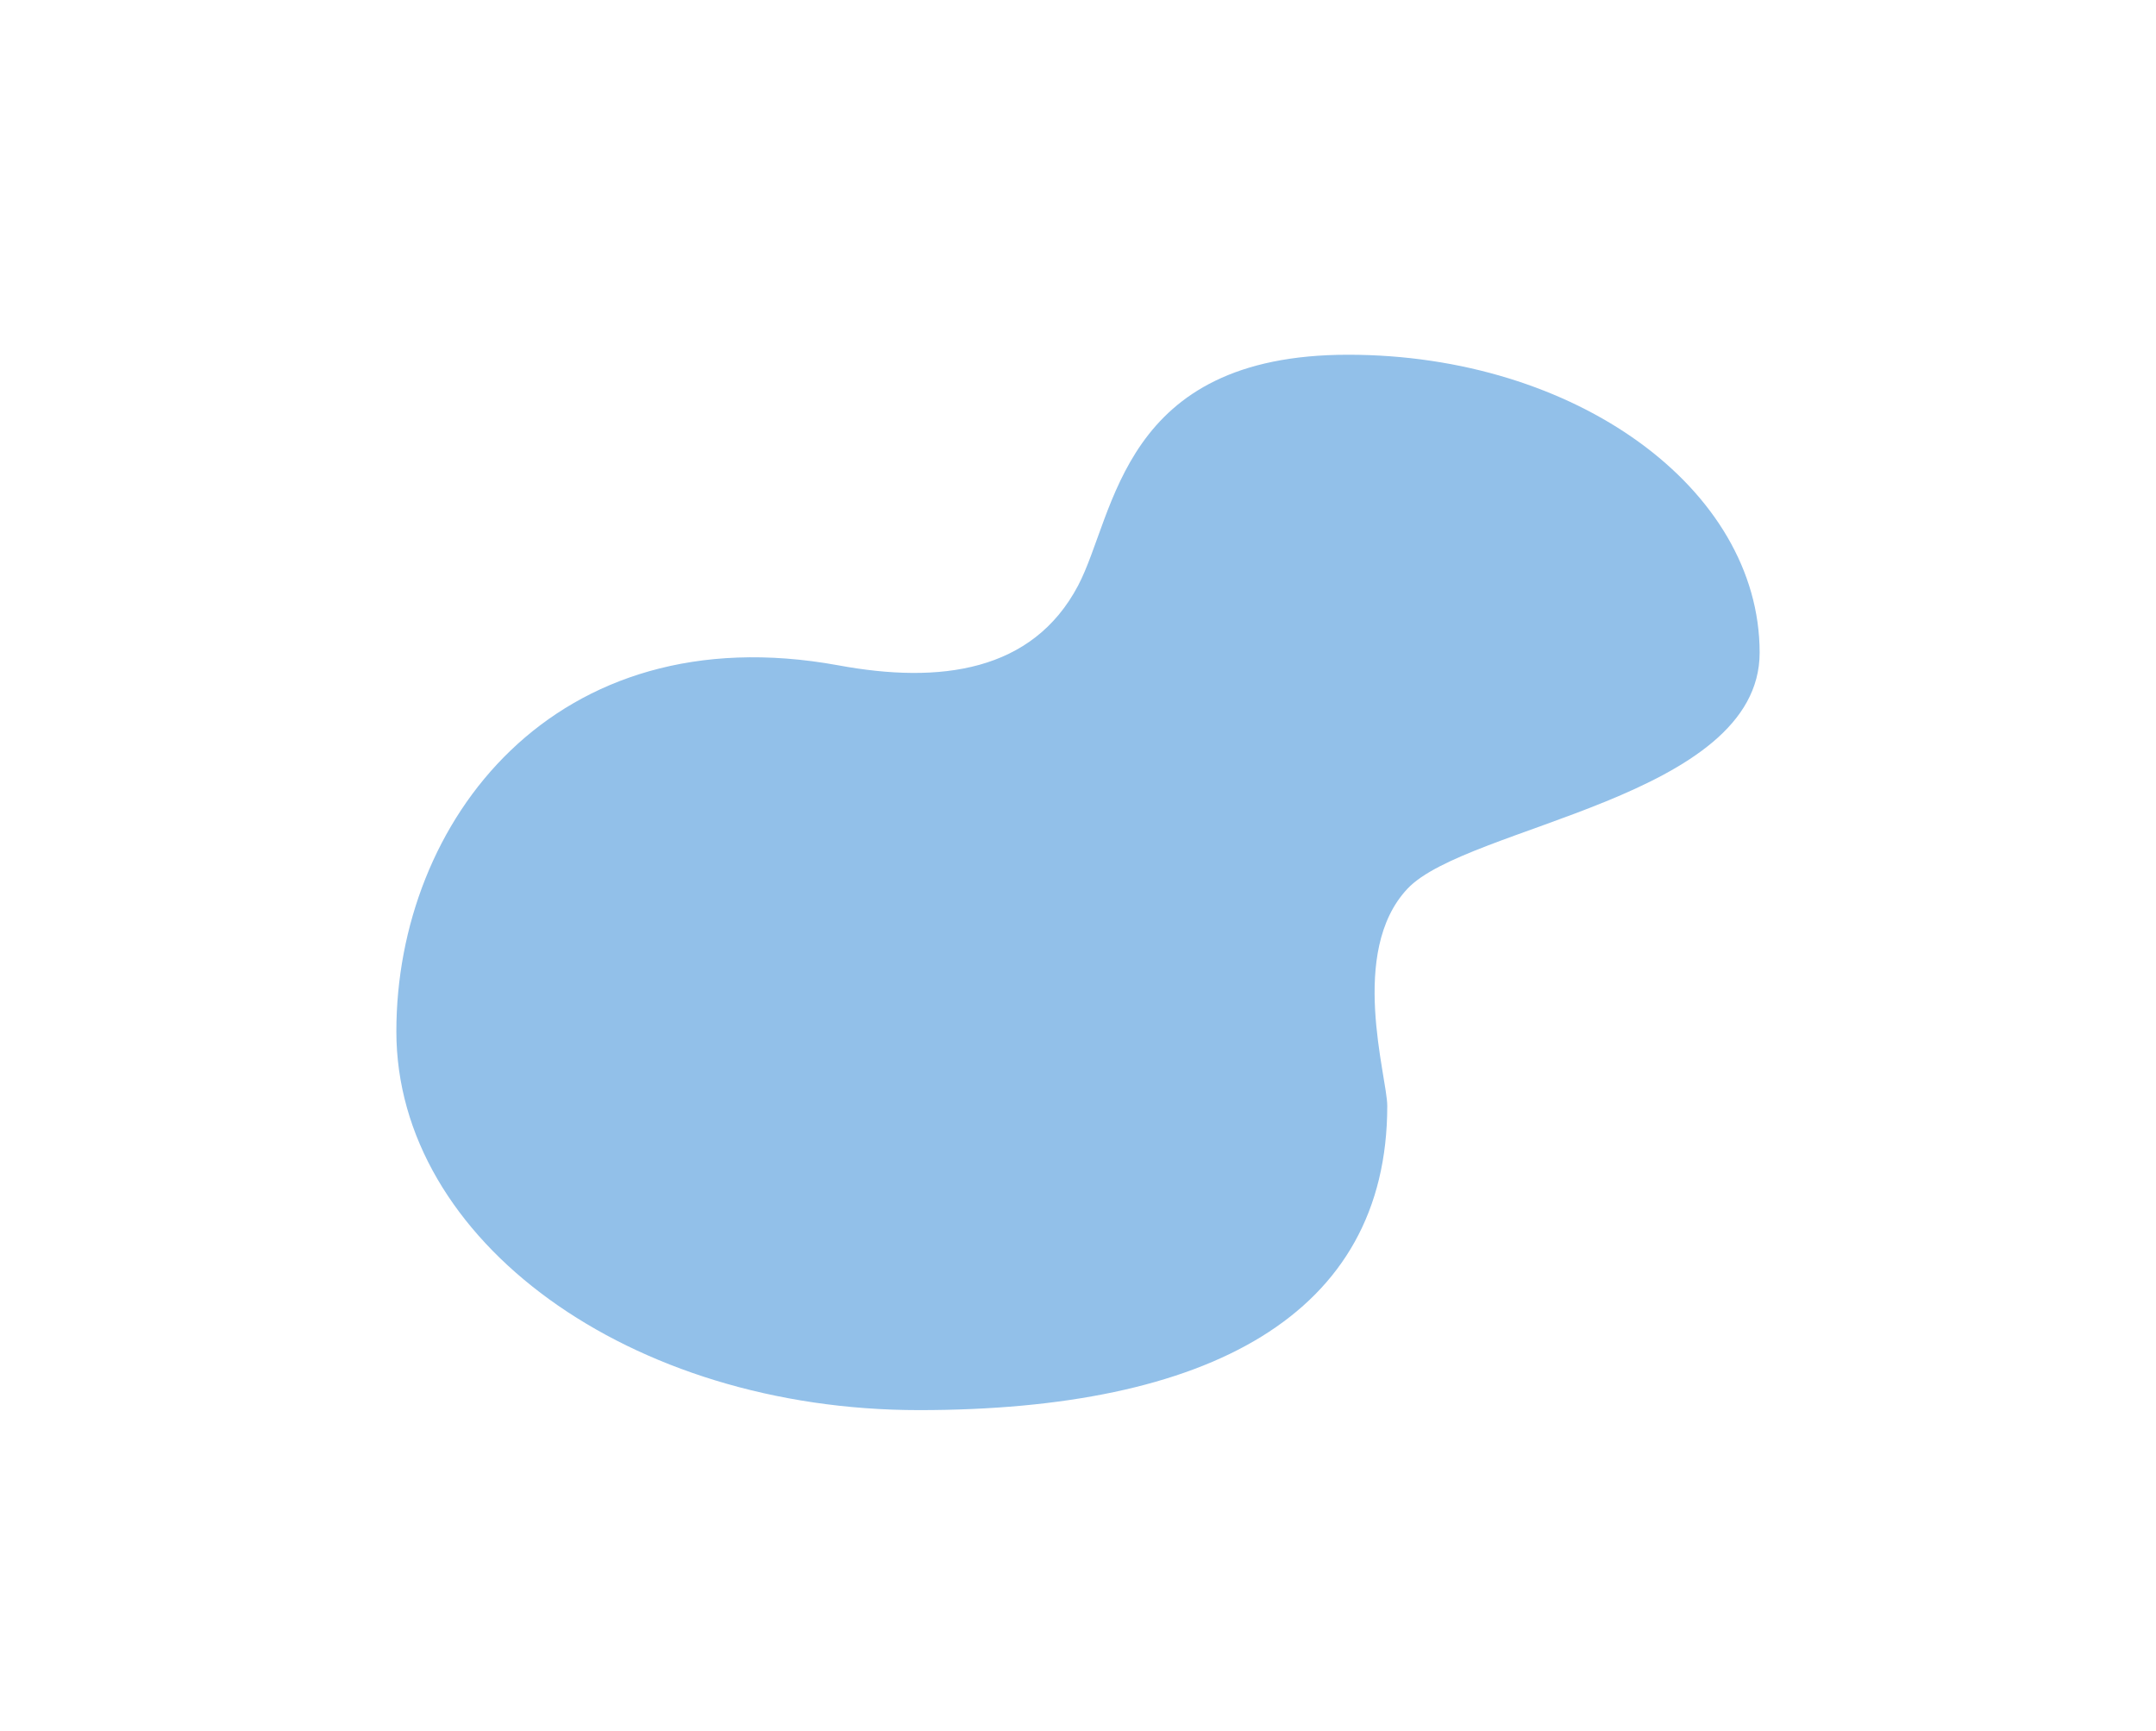 <?xml version="1.0" encoding="utf-8"?>
<!-- Generator: Adobe Illustrator 26.2.1, SVG Export Plug-In . SVG Version: 6.00 Build 0)  -->
<svg version="1.1" id="Laag_1" xmlns="http://www.w3.org/2000/svg" xmlns:xlink="http://www.w3.org/1999/xlink" x="0px" y="0px"
	 viewBox="0 0 170.8 137.1" style="enable-background:new 0 0 170.8 137.1;" xml:space="preserve">
<style type="text/css">
	.st0{fill:#92C0E9;}
</style>
<path class="st0" d="M139.4,51.7c0-13-14.6-23.6-32.6-23.6S88.4,40.7,85.4,46.4c-3.6,6.8-10.9,7.8-19,6.3c-22.5-4.1-35,12.4-35,29
	s18.5,30,41.4,30s37.1-7.5,37.1-24.1c0-2.3-3.1-12.2,1.6-17.2S139.4,63.2,139.4,51.7z"/>
</svg>
